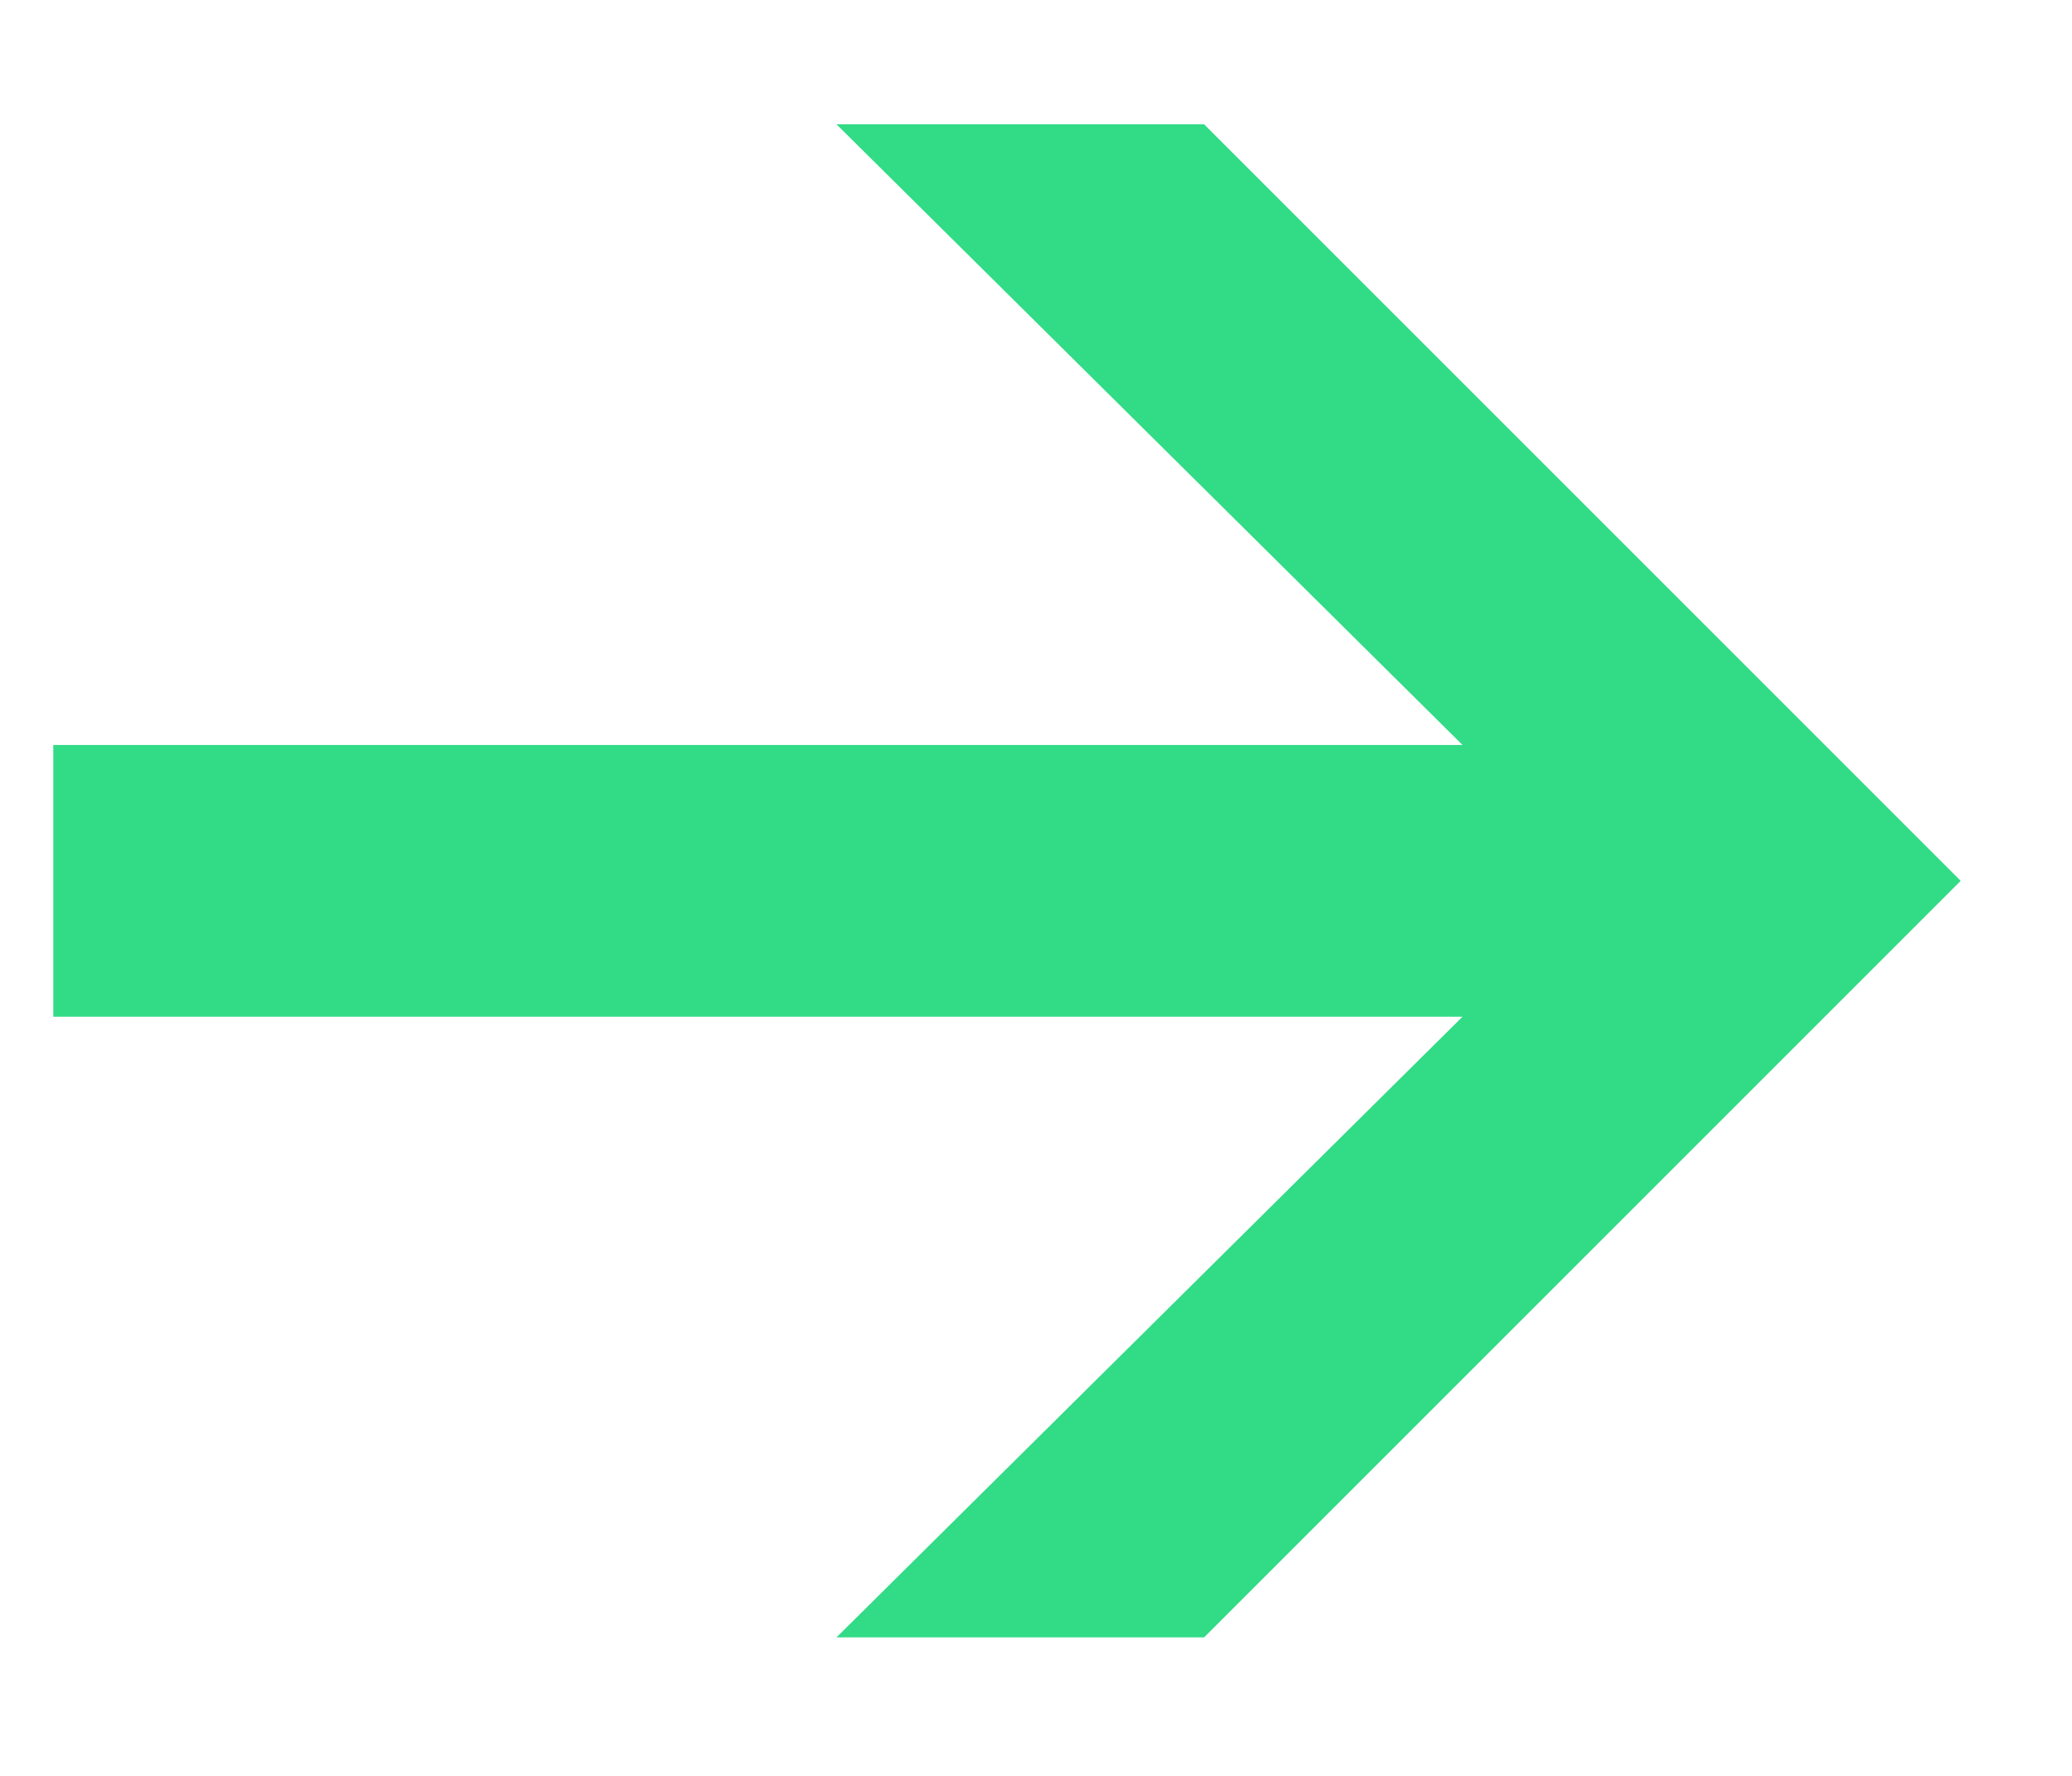 <svg width="14px" height="12px" viewBox="0 0 14 12" fill="none" xmlns="http://www.w3.org/2000/svg">
<path d="M5.652 0.84L9.882 5.034H0.36V6.87H9.882L5.652 11.064H8.136L13.248 5.952L8.136 0.84H5.652Z" fill="#32DB86"/>
</svg>
